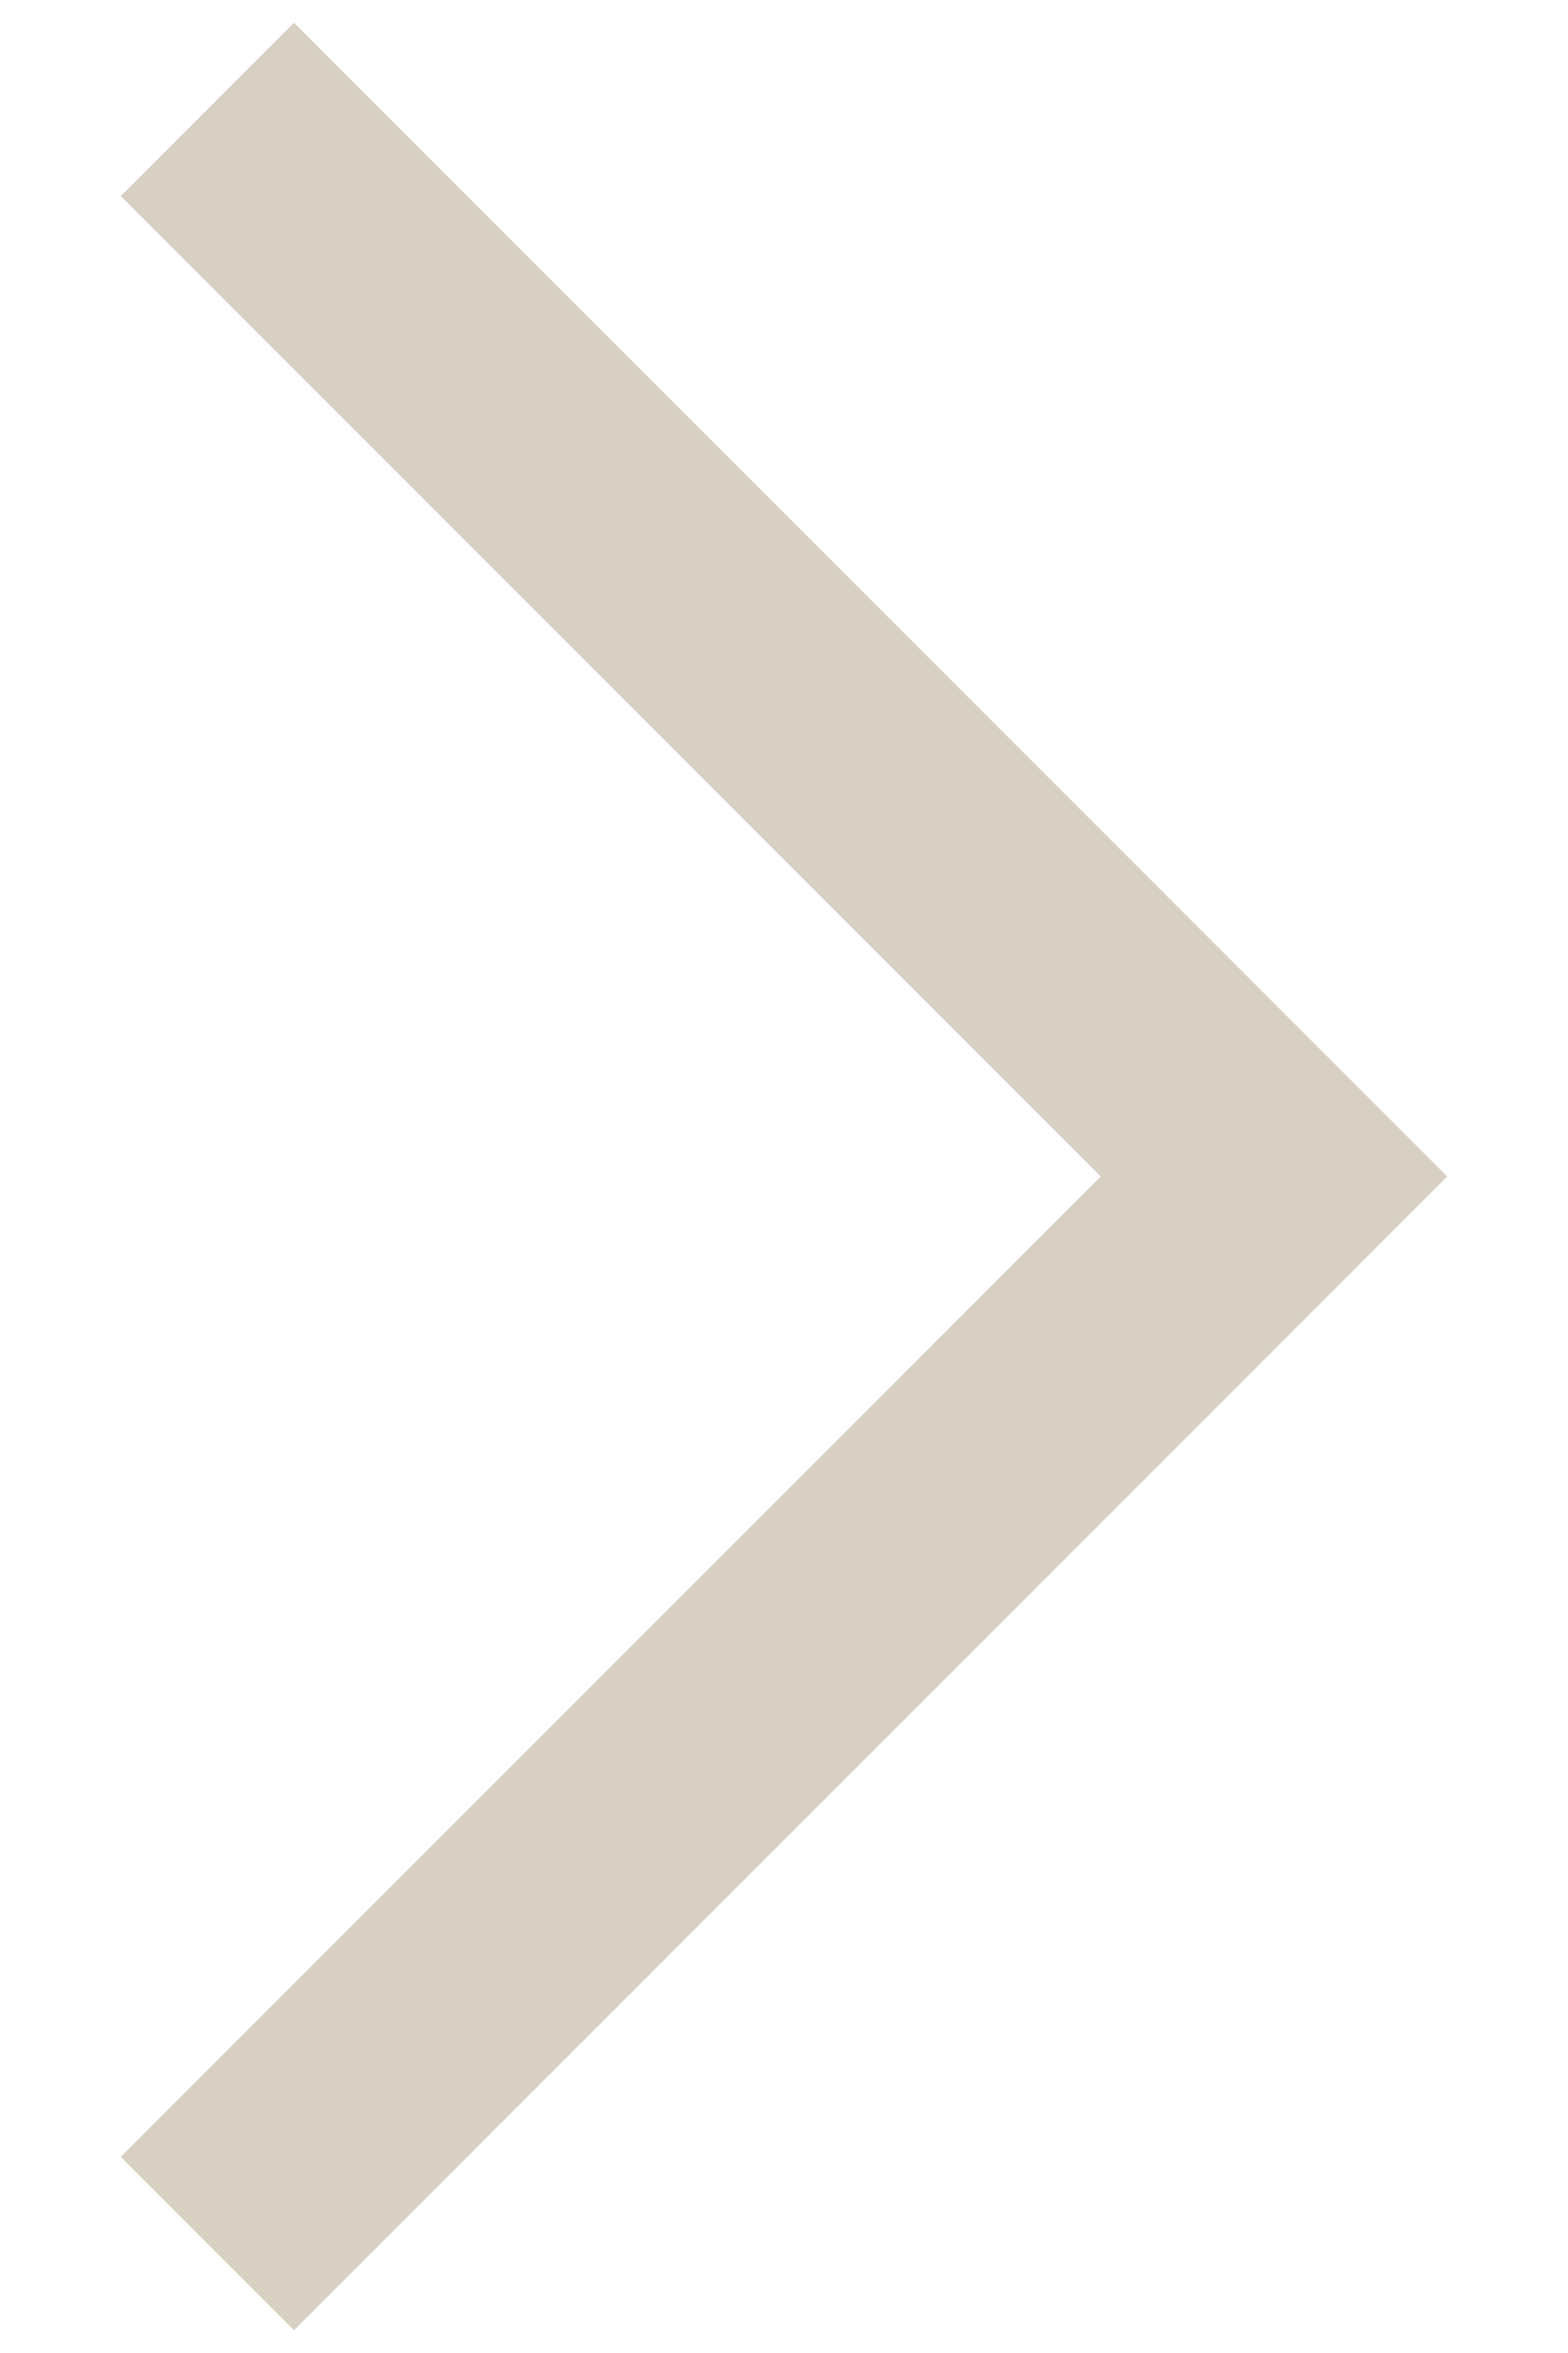 <?xml version="1.0" encoding="UTF-8"?> <svg xmlns="http://www.w3.org/2000/svg" width="8" height="12" viewBox="0 0 8 12" fill="none"><path fill-rule="evenodd" clip-rule="evenodd" d="M1.5 0.116L7.384 6L1.5 11.884L0.616 11L5.616 6L0.616 1L1.5 0.116Z" fill="#d8d0c3"></path></svg> 